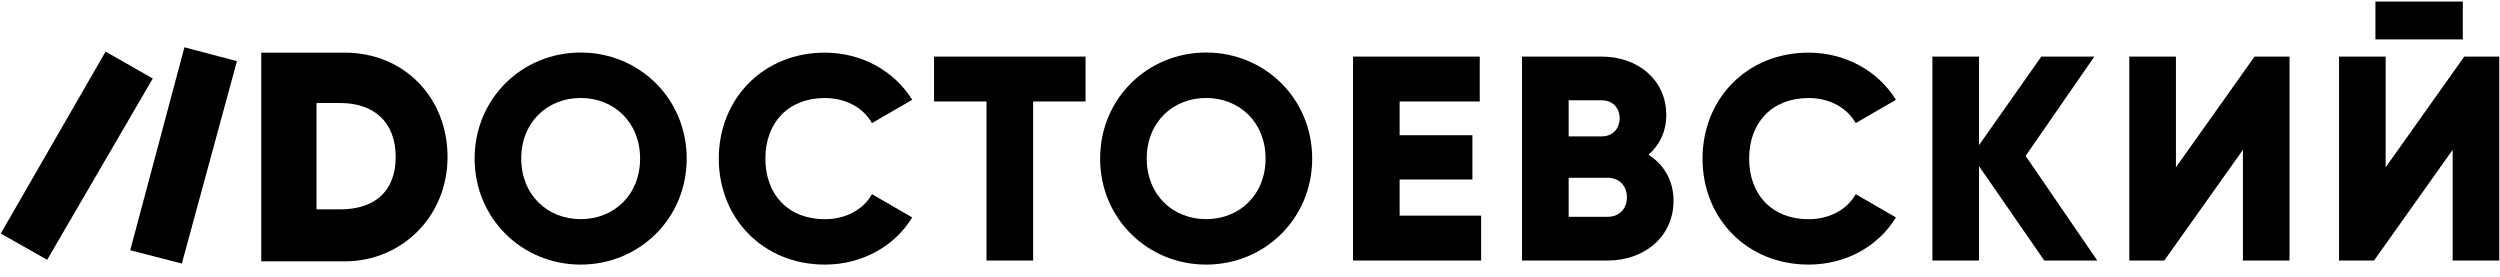 <?xml version="1.0" encoding="UTF-8"?> <!-- Generator: Adobe Illustrator 26.3.1, SVG Export Plug-In . SVG Version: 6.00 Build 0) --> <svg xmlns="http://www.w3.org/2000/svg" xmlns:xlink="http://www.w3.org/1999/xlink" id="Layer_1" x="0px" y="0px" viewBox="0 0 406 45" style="enable-background:new 0 0 406 45;" xml:space="preserve"> <polygon points="17.15,8.38 0.12,37.93 7.66,42.19 24.81,12.75 "></polygon> <polygon points="29.95,7.68 21.15,40.64 29.53,42.8 38.48,9.93 "></polygon> <path d="M55.26,34h-3.86V16.73h3.86c5.32,0,9,2.95,9,8.76C64.26,31.3,60.58,34,55.26,34z M55.99,8.55H42.43v33.89h13.55 c9.34,0,16.7-7.36,16.7-16.94C72.69,15.9,65.68,8.55,55.99,8.55z"></path> <path d="M94.3,35.59c-5.39,0-9.65-3.93-9.65-9.84s4.26-9.84,9.65-9.84c5.39,0,9.65,3.93,9.65,9.84S99.7,35.59,94.3,35.59z M94.3,42.97c9.51,0,17.22-7.47,17.22-17.22c0-9.75-7.71-17.22-17.22-17.22c-9.51,0-17.22,7.47-17.22,17.22 C77.08,35.49,84.79,42.97,94.3,42.97z"></path> <path d="M133.95,42.97c6.06,0,11.35-2.98,14.19-7.66l-6.53-3.78c-1.42,2.55-4.31,4.07-7.66,4.07c-5.87,0-9.65-3.93-9.65-9.84 s3.78-9.84,9.65-9.84c3.36,0,6.2,1.51,7.66,4.07l6.53-3.78c-2.89-4.68-8.18-7.66-14.19-7.66c-9.98,0-17.22,7.47-17.22,17.22 C116.73,35.49,123.97,42.97,133.95,42.97z"></path> <polygon points="176.29,9.19 151.69,9.19 151.69,16.48 160.21,16.48 160.21,42.31 167.78,42.31 167.78,16.48 176.29,16.48 "></polygon> <path d="M195.88,35.59c-5.39,0-9.65-3.93-9.65-9.84s4.26-9.84,9.65-9.84s9.65,3.93,9.65,9.84S201.27,35.59,195.88,35.59z M195.88,42.97c9.51,0,17.22-7.47,17.22-17.22c0-9.75-7.71-17.22-17.22-17.22c-9.51,0-17.22,7.47-17.22,17.22 C178.66,35.49,186.37,42.97,195.88,42.97z"></path> <polygon points="227.3,35.02 227.3,29.15 239.12,29.15 239.12,21.96 227.3,21.96 227.3,16.48 240.31,16.48 240.31,9.19 219.73,9.19 219.73,42.31 240.54,42.31 240.54,35.02 "></polygon> <path d="M261.09,35.21h-6.34v-6.34h6.34c1.89,0,3.12,1.32,3.12,3.17C264.21,33.89,262.98,35.21,261.09,35.21z M260.14,16.29 c1.75,0,2.89,1.23,2.89,2.93c0,1.7-1.18,2.93-2.89,2.93h-5.39v-5.87H260.14z M267.71,25.13c1.8-1.56,2.89-3.74,2.89-6.48 c0-5.72-4.68-9.46-10.46-9.46h-12.96v33.12h13.91c5.91,0,10.69-3.83,10.69-9.7C271.78,29.25,270.17,26.69,267.71,25.13z"></path> <path d="M293.71,42.97c6.06,0,11.35-2.98,14.19-7.66l-6.53-3.78c-1.42,2.55-4.31,4.07-7.66,4.07c-5.87,0-9.65-3.93-9.65-9.84 s3.78-9.84,9.65-9.84c3.36,0,6.2,1.51,7.66,4.07l6.53-3.78c-2.89-4.68-8.18-7.66-14.19-7.66c-9.98,0-17.22,7.47-17.22,17.22 C276.49,35.49,283.73,42.97,293.71,42.97z"></path> <polygon points="340.6,42.31 328.96,25.32 340.12,9.19 331.51,9.19 321.39,23.57 321.39,9.19 313.82,9.19 313.82,42.31 321.39,42.31 321.39,26.98 331.99,42.31 "></polygon> <polygon points="364.25,42.31 371.82,42.31 371.82,9.19 366.14,9.19 353.37,27.17 353.37,9.19 345.8,9.19 345.8,42.31 351.48,42.31 364.25,24.33 "></polygon> <path d="M398.31,42.31h7.57V9.19h-5.68l-12.77,17.98V9.19h-7.57v33.12h5.68l12.77-17.98V42.31z M385.77,6.4h14.19V0.25h-14.19V6.4z"></path> </svg> 